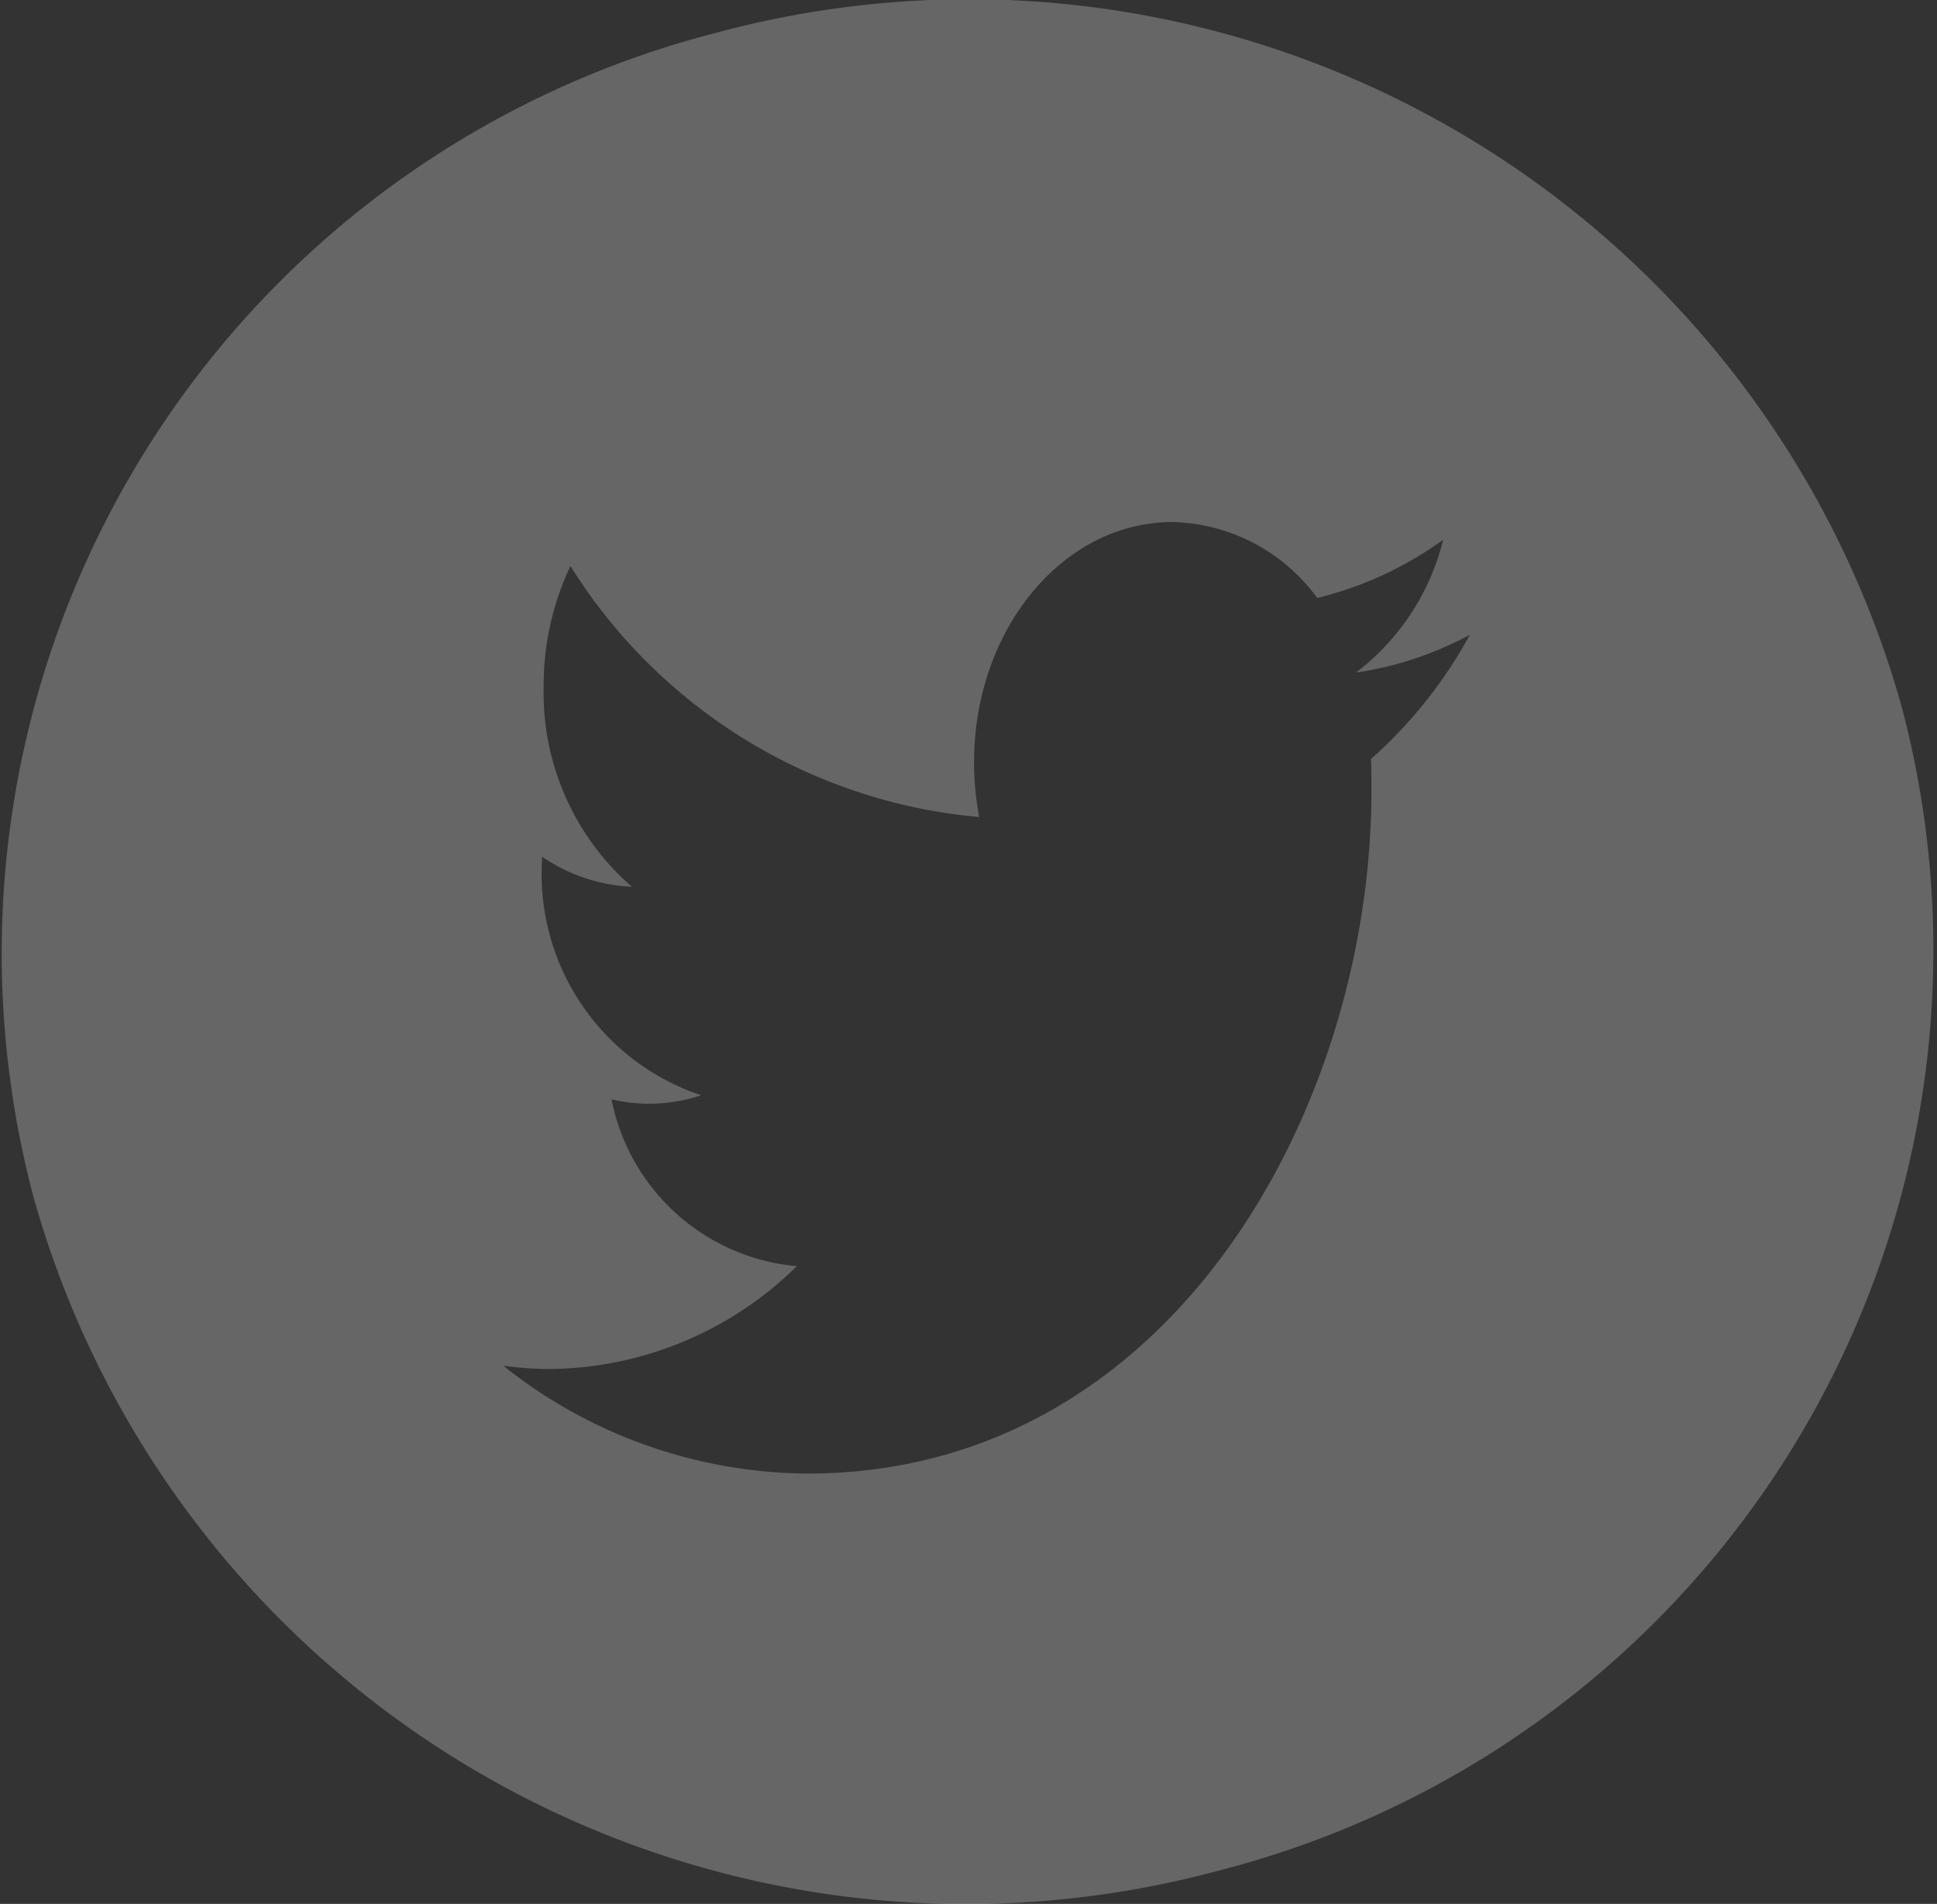<svg xmlns="http://www.w3.org/2000/svg" width="31.531" height="31" viewBox="0 0 31.531 31">
  <rect x="0" y="0" width="31.531" height="31" fill="#333333" stroke="none"/>
<defs>
    <style>
      .cls-1 {
        fill: #fff;
        fill-rule: evenodd;
        opacity: 0.25;
      }
    </style>
  </defs>
  <path id="_-e-_Twitter_copy" data-name="-e- Twitter copy" class="cls-1" d="M129.428,235.029A15.766,15.766,0,0,1,148.7,245.985a15.471,15.471,0,0,1-11.129,18.977A15.766,15.766,0,0,1,118.3,254.006,15.471,15.471,0,0,1,129.428,235.029Zm12.249,9.806a5.615,5.615,0,0,1-1.854.616,3.881,3.881,0,0,0,1.419-2.163,5.831,5.831,0,0,1-2.05.948A3,3,0,0,0,136.835,243c-1.783,0-3.229,1.751-3.229,3.911a4.727,4.727,0,0,0,.084.892,8.756,8.756,0,0,1-6.654-4.087,4.525,4.525,0,0,0-.436,1.966,4.182,4.182,0,0,0,1.435,3.256,2.8,2.8,0,0,1-1.462-.49v0.05a3.8,3.8,0,0,0,2.591,3.835,2.67,2.67,0,0,1-1.459.067,3.38,3.38,0,0,0,3.016,2.716,5.8,5.8,0,0,1-4.01,1.674,5.442,5.442,0,0,1-.77-0.054,8.022,8.022,0,0,0,4.949,1.757c5.938,0,9.185-5.96,9.185-11.128,0-.17,0-0.338-0.009-0.506a7.47,7.47,0,0,0,1.611-2.024h0Z" transform="translate(-117.75 -234.5)"/>
</svg>
